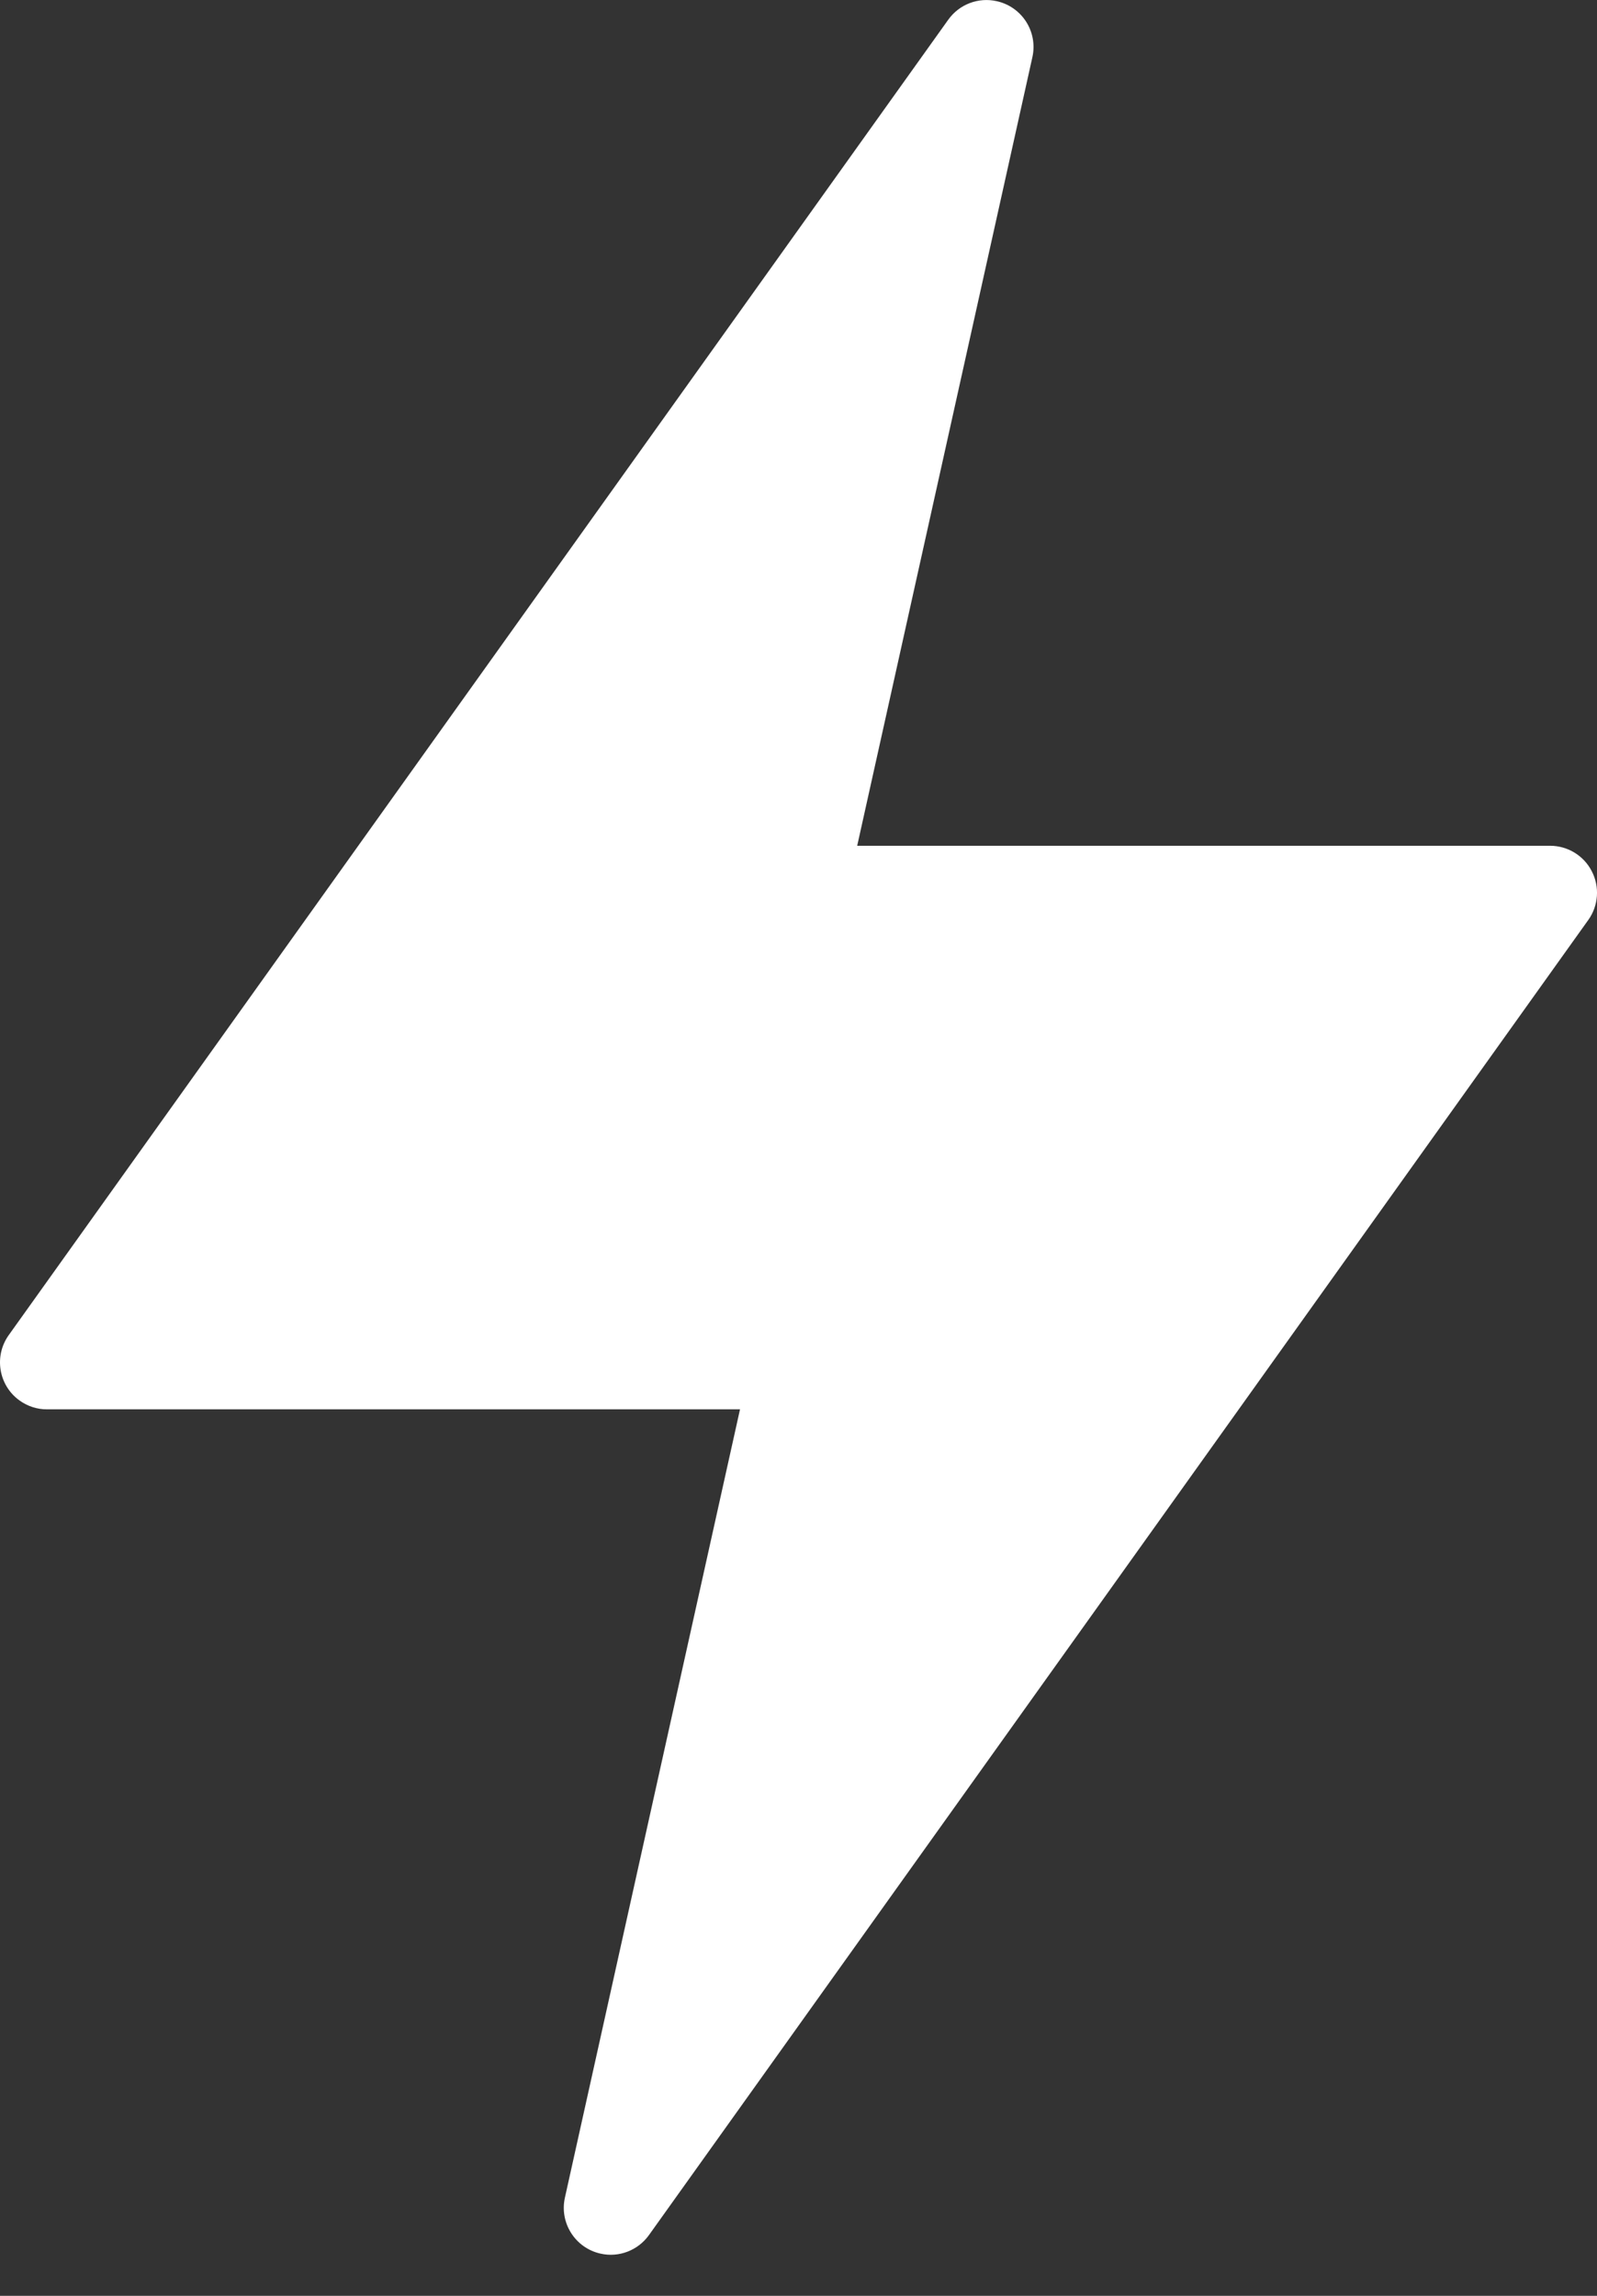 <svg width="16" height="23" viewBox="0 0 16 23" fill="none" xmlns="http://www.w3.org/2000/svg">
<rect x="0" y="0" width="16" height="23" fill="#333333" stroke="none"/>
<path d="M15.947 8.727C15.867 8.571 15.705 8.473 15.53 8.473H8.588L10.343 0.574C10.4 0.32 10.241 0.069 9.987 0.012C9.802 -0.03 9.61 0.043 9.5 0.198L0.09 13.372C-0.063 13.582 -0.016 13.877 0.194 14.029C0.275 14.088 0.373 14.12 0.473 14.119H7.414L5.66 22.015C5.603 22.268 5.762 22.52 6.016 22.577C6.2 22.619 6.392 22.545 6.502 22.391L15.913 9.216C16.015 9.073 16.029 8.884 15.947 8.727Z" fill="white"/>
</svg>
